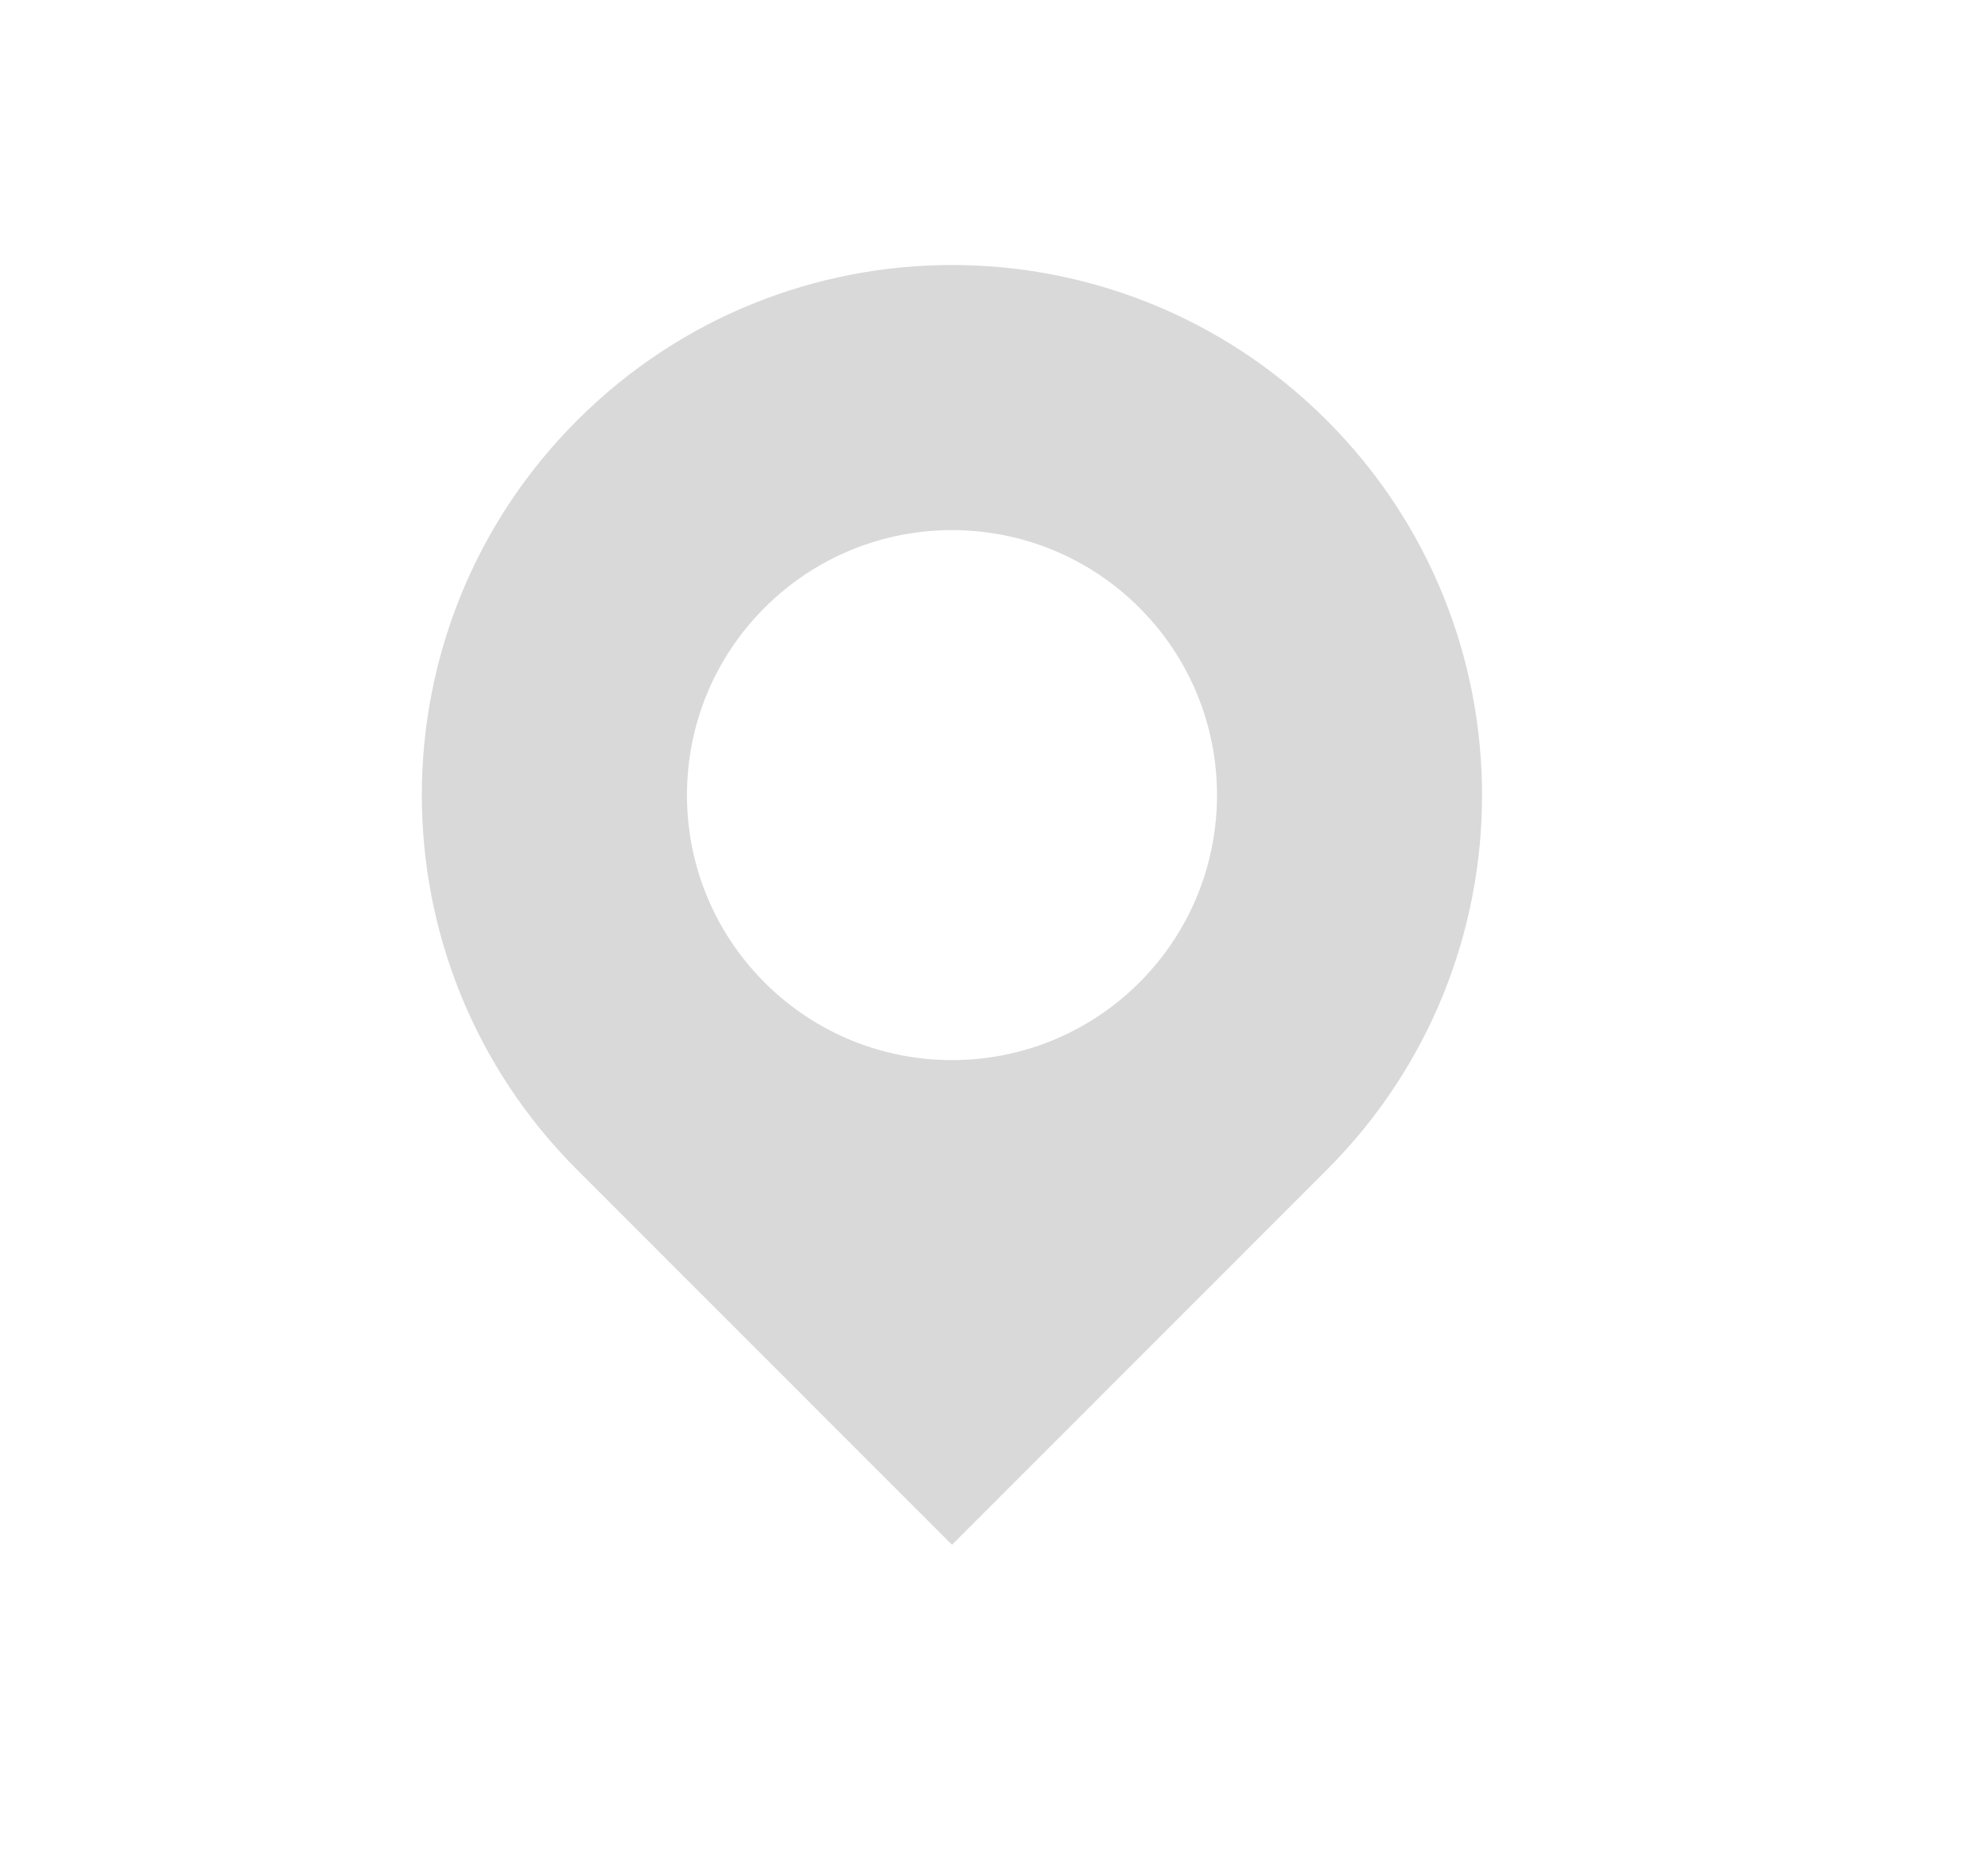 <svg width="15" height="14" viewBox="0 0 15 14" fill="none" xmlns="http://www.w3.org/2000/svg">
<path fill-rule="evenodd" clip-rule="evenodd" d="M4.355 8.828C2.792 7.266 2.792 4.734 4.355 3.172C5.917 1.609 8.449 1.609 10.011 3.172C11.573 4.734 11.573 7.266 10.011 8.828L7.183 11.657L4.355 8.828ZM5.769 7.414C4.988 6.633 4.988 5.367 5.769 4.586C6.55 3.805 7.816 3.805 8.597 4.586C9.378 5.367 9.378 6.633 8.597 7.414C7.816 8.195 6.55 8.195 5.769 7.414Z" fill="#D9D9D9"/>
</svg>
